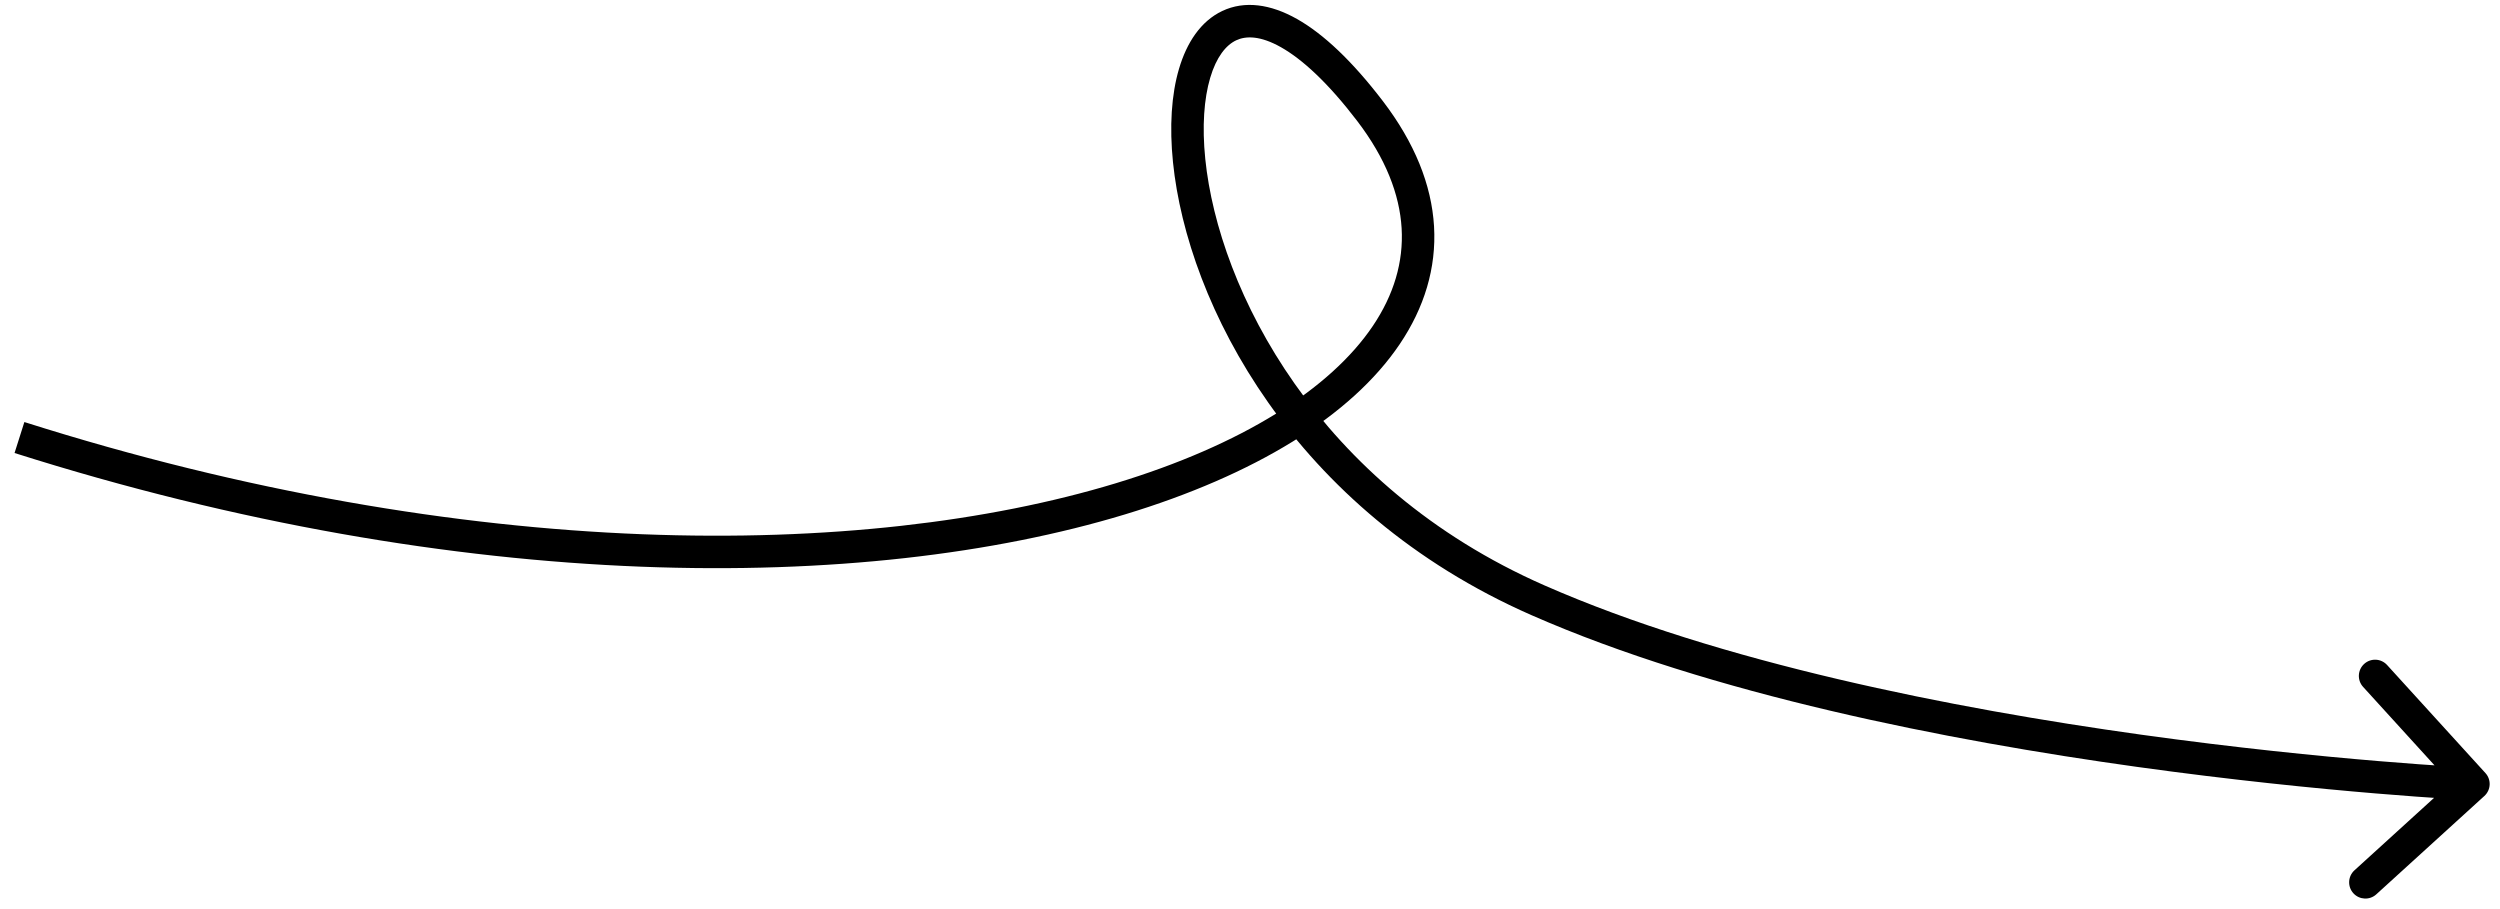 <?xml version="1.0" encoding="UTF-8"?> <svg xmlns="http://www.w3.org/2000/svg" width="154" height="56" viewBox="0 0 154 56" fill="none"> <path d="M153.103 47.621C153.475 48.029 153.445 48.661 153.036 49.033L146.38 55.091C145.972 55.463 145.339 55.433 144.968 55.025C144.596 54.616 144.626 53.984 145.034 53.612L150.951 48.227L145.566 42.311C145.194 41.902 145.224 41.27 145.632 40.898C146.041 40.526 146.673 40.556 147.045 40.965L153.103 47.621ZM94.73 36.972L94.327 37.888L94.327 37.888L94.73 36.972ZM1.501 25.998C28.875 34.681 53.173 34.484 68.712 29.775C76.504 27.413 81.949 23.962 84.567 20.079C85.862 18.157 86.462 16.136 86.34 14.061C86.217 11.979 85.362 9.756 83.601 7.449L85.19 6.235C87.138 8.787 88.186 11.382 88.337 13.943C88.488 16.511 87.734 18.959 86.225 21.197C83.235 25.634 77.273 29.27 69.292 31.689C53.283 36.54 28.564 36.681 0.896 27.905L1.501 25.998ZM83.601 7.449C81.787 5.074 80.207 3.643 78.912 2.911C77.627 2.186 76.74 2.204 76.147 2.484C75.522 2.78 74.929 3.504 74.547 4.797C74.169 6.076 74.04 7.785 74.245 9.794C75.067 17.848 81.153 29.913 95.132 36.057L94.327 37.888C79.645 31.434 73.145 18.717 72.256 9.997C72.033 7.813 72.156 5.829 72.629 4.231C73.097 2.647 73.952 1.31 75.293 0.676C76.666 0.027 78.262 0.247 79.896 1.17C81.52 2.088 83.294 3.752 85.19 6.235L83.601 7.449ZM95.132 36.057C105.968 40.82 120.264 43.636 131.91 45.258C137.721 46.068 142.85 46.577 146.526 46.884C148.363 47.038 149.837 47.14 150.85 47.205C151.356 47.237 151.748 47.26 152.012 47.274C152.144 47.281 152.244 47.286 152.311 47.29C152.344 47.292 152.37 47.293 152.386 47.294C152.395 47.294 152.401 47.294 152.405 47.294C152.407 47.295 152.408 47.295 152.409 47.295C152.41 47.295 152.41 47.295 152.41 47.295C152.41 47.295 152.41 47.295 152.363 48.294C152.316 49.293 152.316 49.293 152.316 49.293C152.315 49.292 152.315 49.292 152.314 49.292C152.313 49.292 152.311 49.292 152.309 49.292C152.304 49.292 152.297 49.292 152.288 49.291C152.271 49.29 152.244 49.289 152.209 49.287C152.14 49.284 152.037 49.278 151.902 49.271C151.633 49.256 151.235 49.233 150.723 49.201C149.698 49.136 148.211 49.032 146.359 48.877C142.656 48.568 137.489 48.054 131.634 47.239C119.946 45.611 105.425 42.766 94.327 37.888L95.132 36.057Z" fill="black"></path> </svg> 